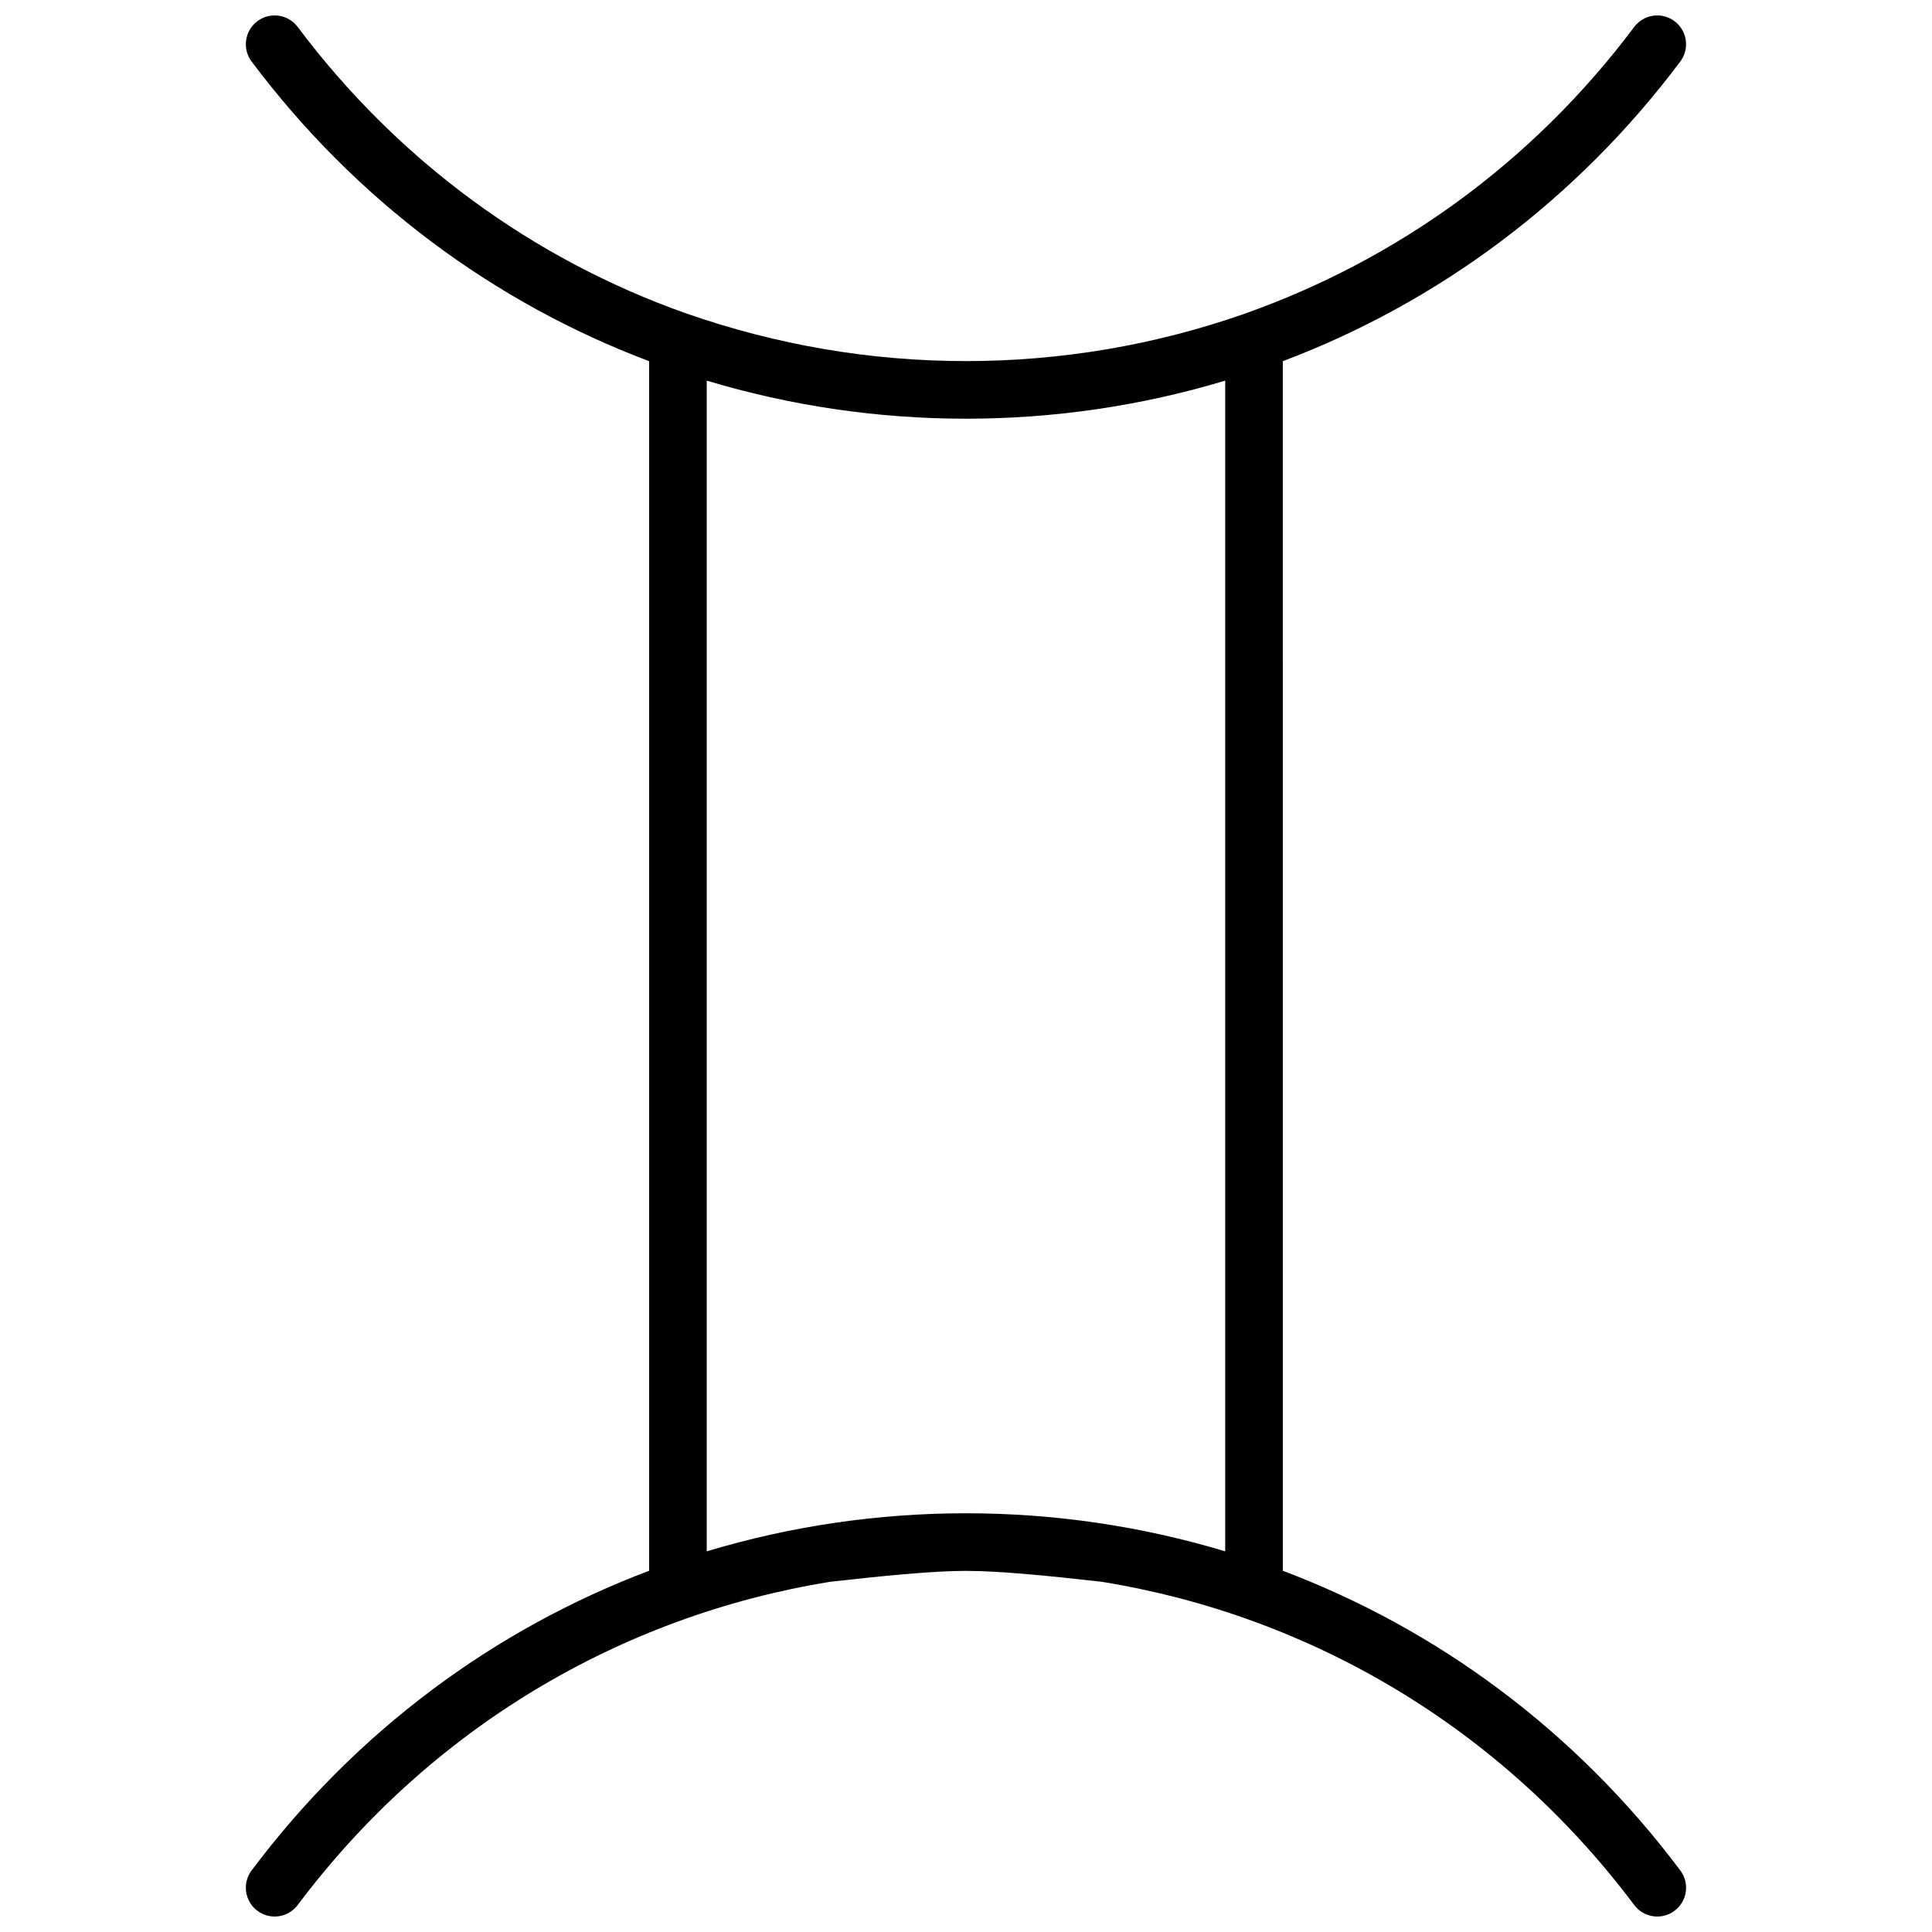 <?xml version="1.0" encoding="UTF-8"?>
<!-- Uploaded to: ICON Repo, www.iconrepo.com, Generator: ICON Repo Mixer Tools -->
<svg width="800px" height="800px" version="1.1" viewBox="144 144 512 512" xmlns="http://www.w3.org/2000/svg">
 <defs>
  <clipPath id="a">
   <path d="m209 148.09h382v503.81h-382z"/>
  </clipPath>
 </defs>
 <g clip-path="url(#a)">
  <path d="m483.96 560.27c41.035 15.492 77.637 42.473 105.34 79.418 2.531 3.371 1.848 8.156-1.527 10.684-3.371 2.531-8.156 1.848-10.688-1.523-35.199-46.934-85.684-76.66-141.09-85.656-13.488-1.516-26.938-2.894-36.004-2.894-9.07 0-22.516 1.379-36.008 2.894-55.406 8.996-105.89 38.723-141.09 85.656-2.531 3.371-7.316 4.055-10.688 1.523-3.371-2.527-4.055-7.312-1.527-10.684 27.707-36.945 64.309-63.926 105.34-79.418v-320.55c-41.035-15.492-77.637-42.473-105.34-79.414-2.527-3.375-1.844-8.16 1.527-10.688 3.371-2.531 8.156-1.848 10.688 1.527 26.871 35.828 62.656 61.629 102.73 75.836 24.23 8.484 49.215 12.711 74.363 12.711 25.145 0 50.129-4.227 73.805-12.539 40.637-14.379 76.418-40.18 103.29-76.008 2.531-3.375 7.316-4.059 10.688-1.527 3.375 2.527 4.059 7.312 1.527 10.688-27.707 36.941-64.309 63.922-105.34 79.414zm-15.266-315.4c-22.242 6.695-45.41 10.09-68.699 10.09-23.293 0-46.461-3.394-68.703-10.09v310.25c22.242-6.695 45.41-10.09 68.703-10.09 23.289 0 46.457 3.394 68.699 10.09z" fill-rule="evenodd"/>
 </g>
</svg>
